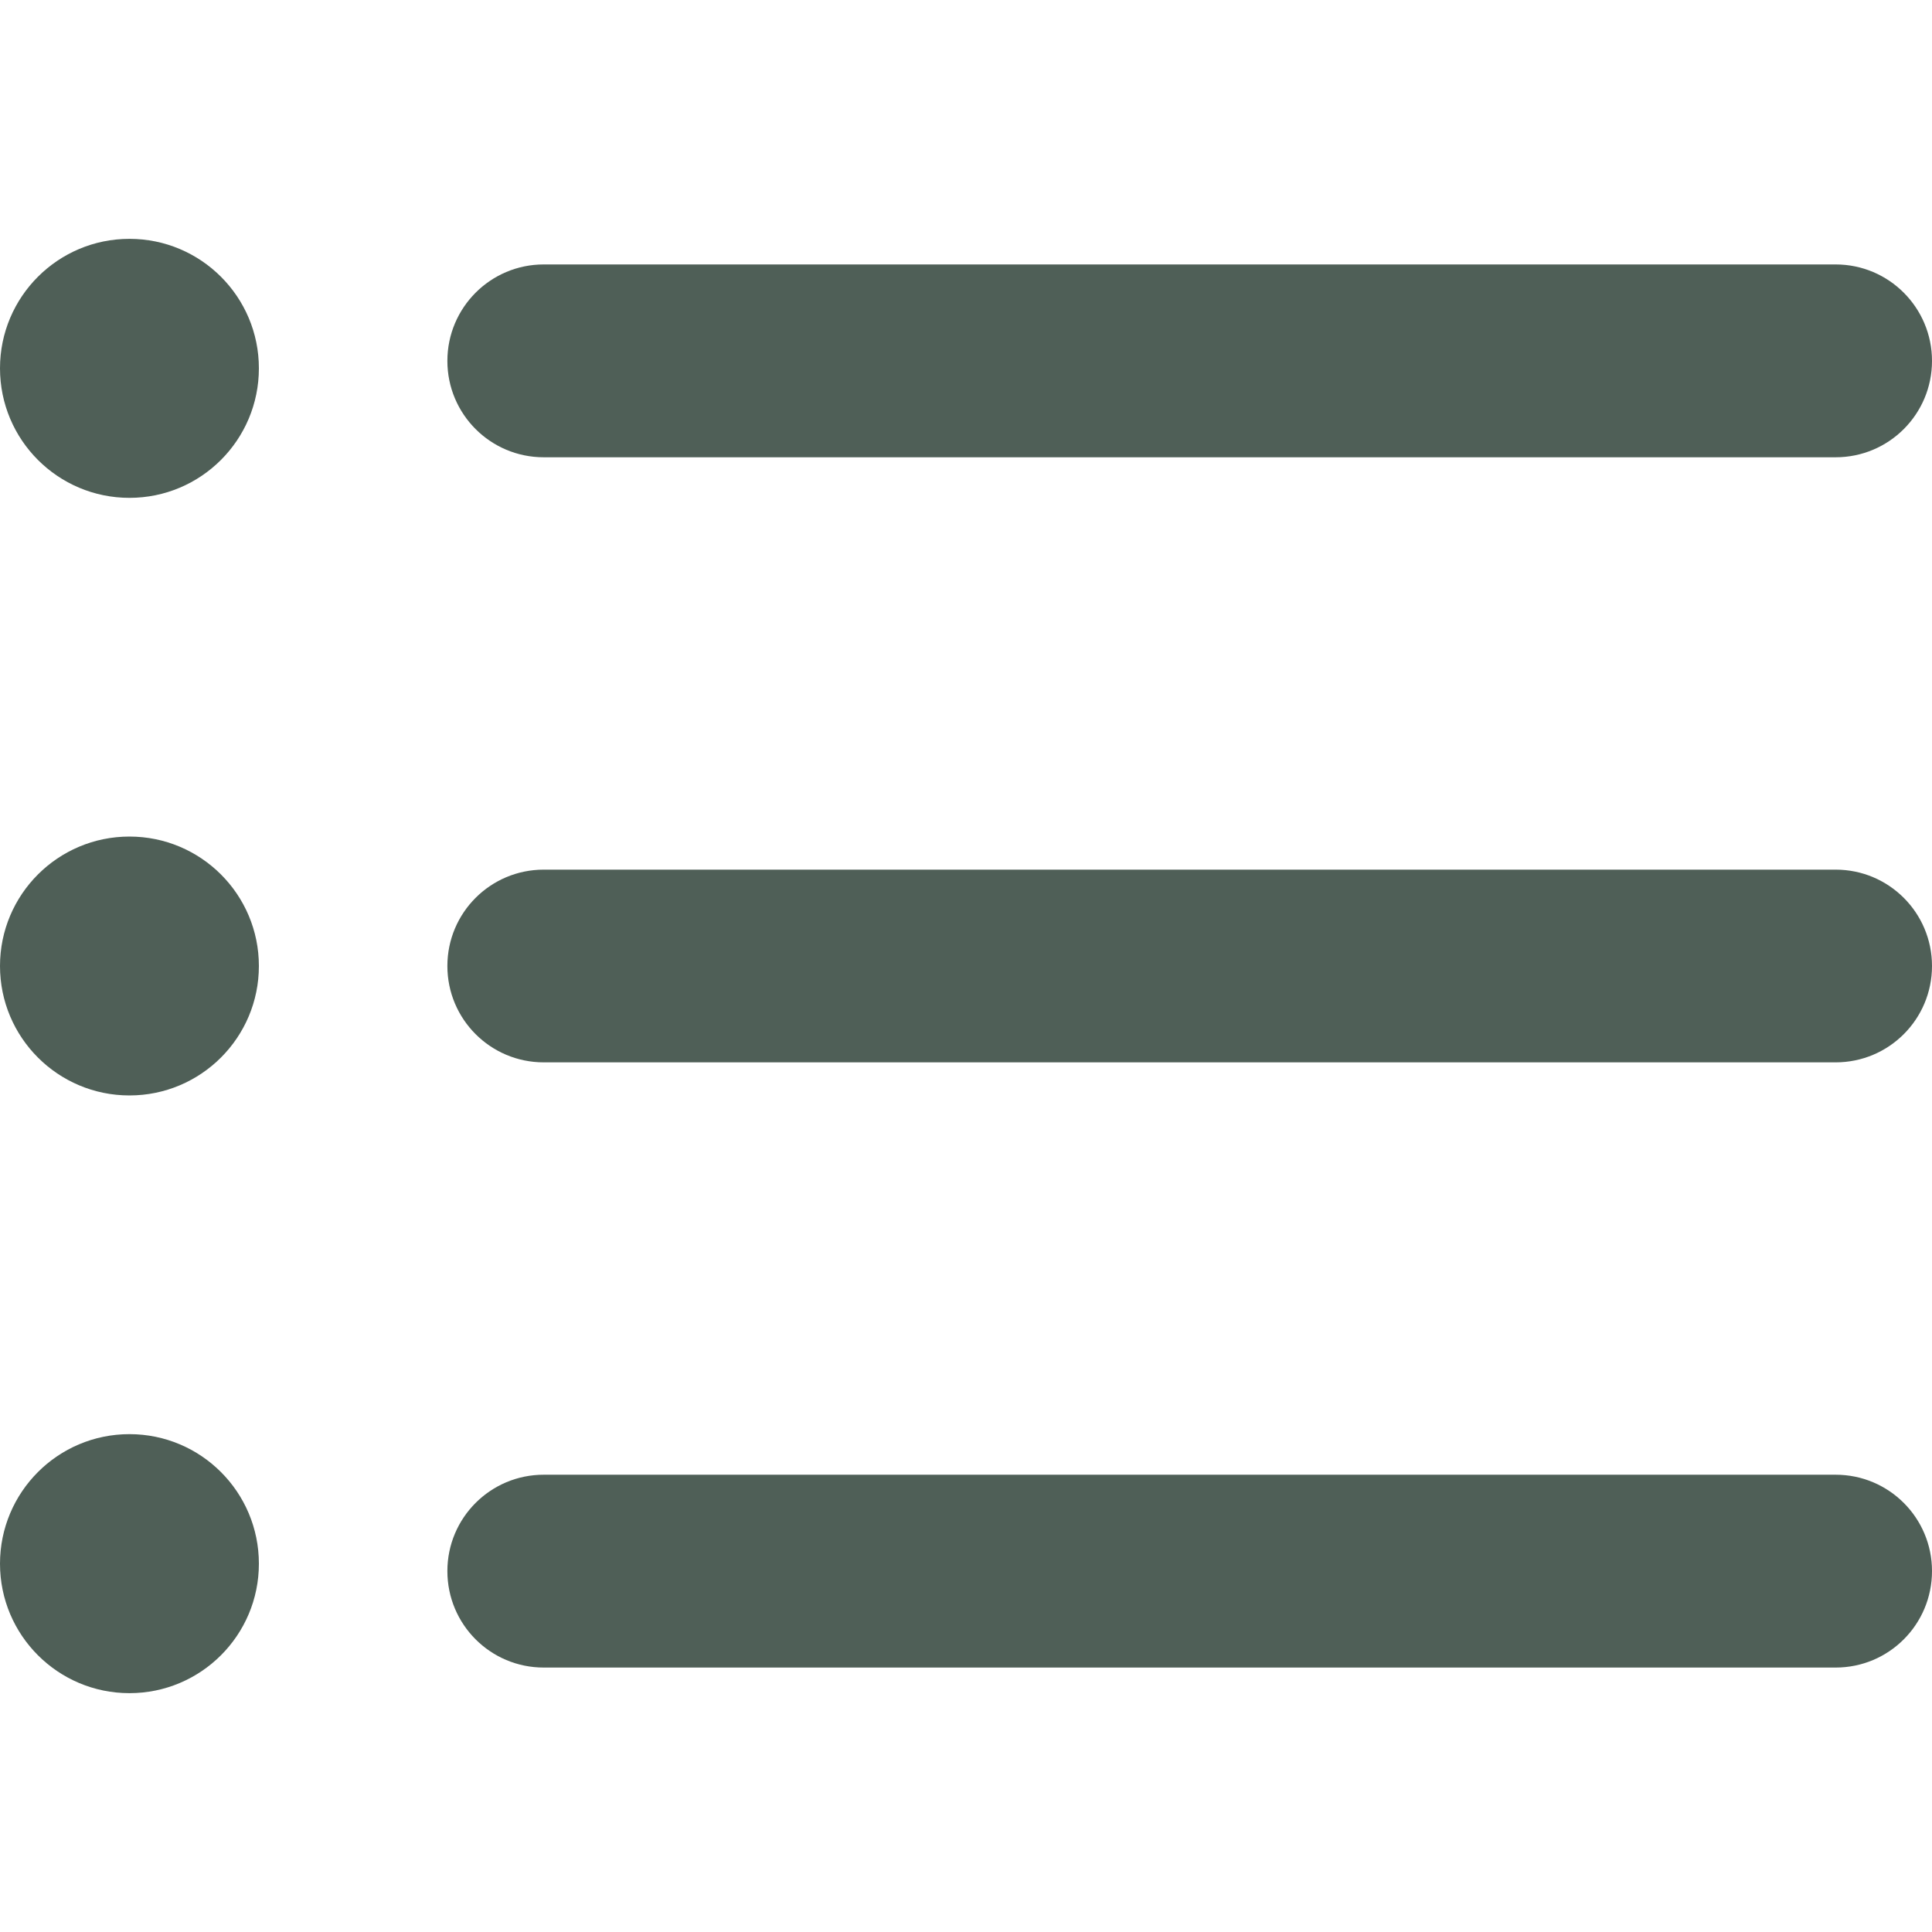 <svg width="16" height="16" viewBox="0 0 16 16" fill="none" xmlns="http://www.w3.org/2000/svg">
<g clip-path="url(#clip0_8587_9256)">
<path d="M15.202 13.81H4.503C4.062 13.81 3.705 13.453 3.705 13.011C3.705 12.57 4.062 12.213 4.503 12.213H15.202C15.643 12.213 16 12.57 16 13.011C16 13.453 15.643 13.81 15.202 13.81Z" fill="#4F5F57"/>
<path d="M15.202 8.798H4.503C4.062 8.798 3.705 8.441 3.705 8C3.705 7.559 4.062 7.202 4.503 7.202H15.202C15.643 7.202 16 7.559 16 8C16 8.441 15.643 8.798 15.202 8.798Z" fill="#4F5F57"/>
<path d="M15.202 3.787H4.503C4.062 3.787 3.705 3.43 3.705 2.989C3.705 2.548 4.062 2.19 4.503 2.19H15.202C15.643 2.19 16 2.548 16 2.989C16 3.43 15.643 3.787 15.202 3.787Z" fill="#4F5F57"/>
<path d="M1.072 4.123C1.664 4.123 2.144 3.643 2.144 3.05C2.144 2.458 1.664 1.978 1.072 1.978C0.48 1.978 0 2.458 0 3.05C0 3.643 0.48 4.123 1.072 4.123Z" fill="#4F5F57"/>
<path d="M1.072 9.072C1.664 9.072 2.144 8.592 2.144 8C2.144 7.408 1.664 6.928 1.072 6.928C0.48 6.928 0 7.408 0 8C0 8.592 0.48 9.072 1.072 9.072Z" fill="#4F5F57"/>
<path d="M1.072 14.022C1.664 14.022 2.144 13.542 2.144 12.95C2.144 12.357 1.664 11.877 1.072 11.877C0.48 11.877 0 12.357 0 12.95C0 13.542 0.48 14.022 1.072 14.022Z" fill="#4F5F57"/>
</g>
<defs>
<clipPath id="clip0_8587_9256">
<rect width="16" height="16" fill="white"/>
</clipPath>
</defs>
</svg>
